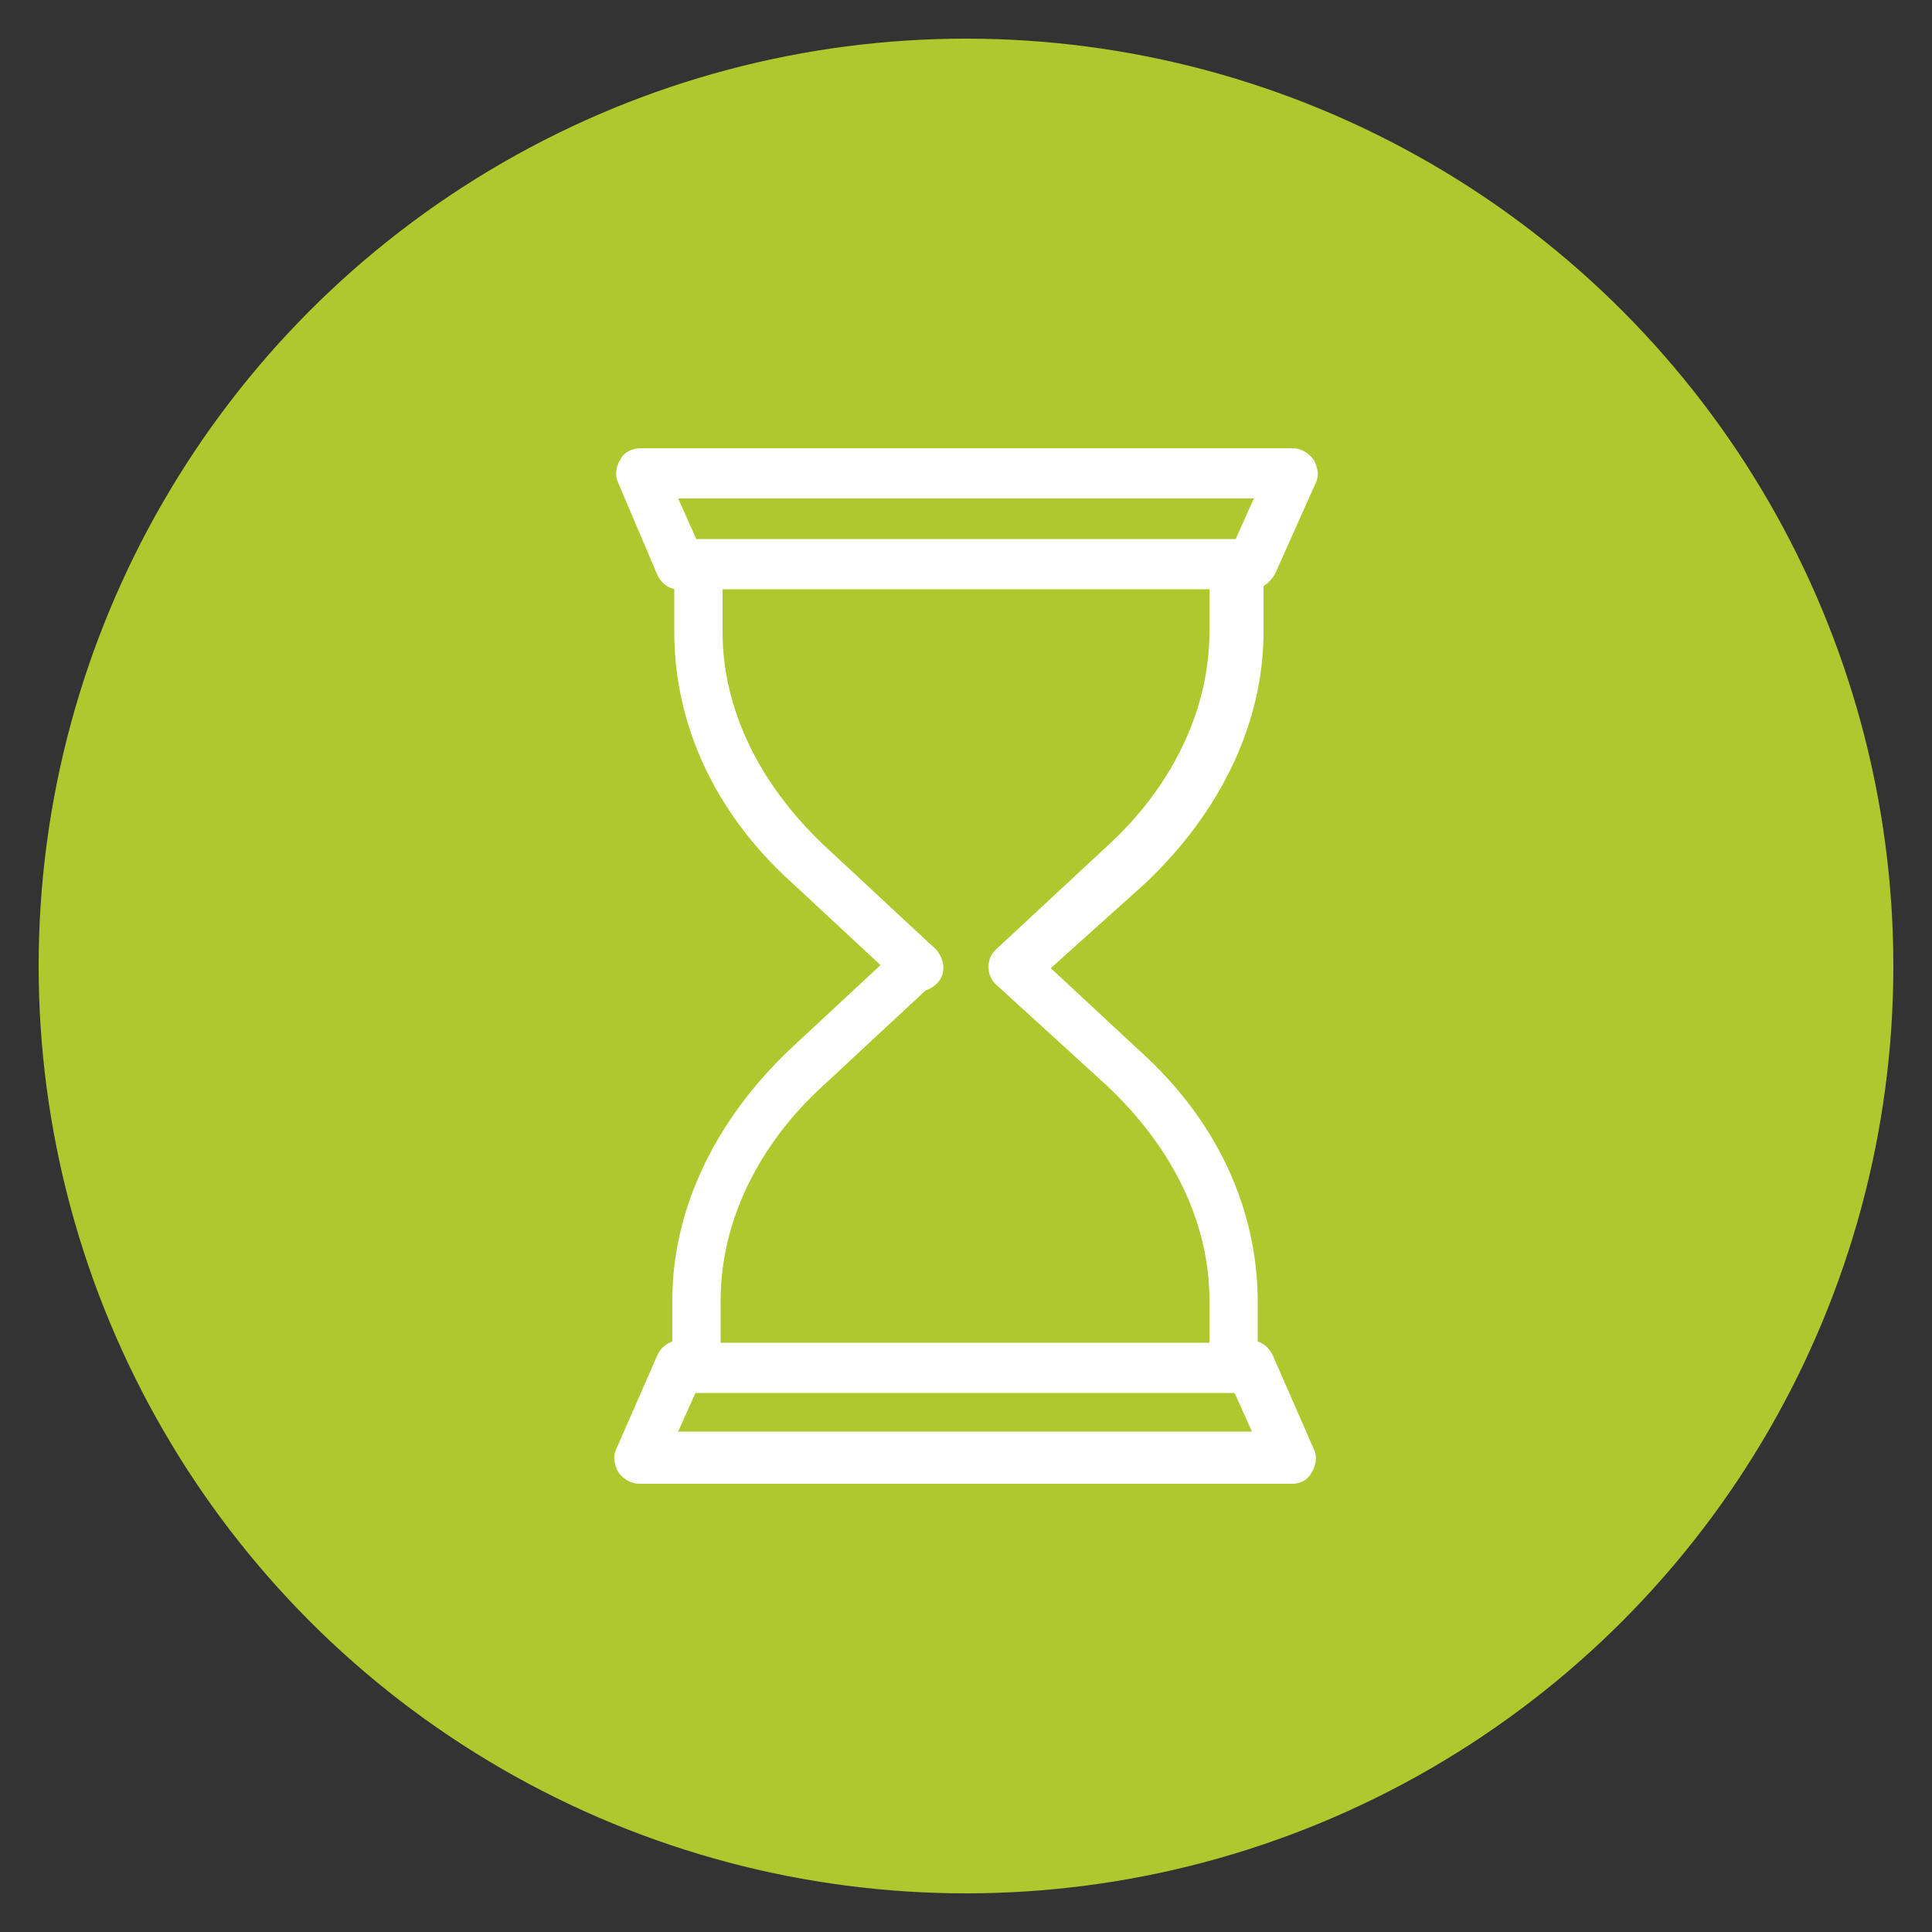 <?xml version="1.0" encoding="utf-8"?>
<!-- Generator: Adobe Illustrator 28.1.0, SVG Export Plug-In . SVG Version: 6.00 Build 0)  -->
<svg version="1.1" id="Livello_1" xmlns="http://www.w3.org/2000/svg" xmlns:xlink="http://www.w3.org/1999/xlink" x="0px" y="0px"
	 viewBox="0 0 100 100" style="enable-background:new 0 0 100 100;" xml:space="preserve">
<rect x="0" y="0" width="100" height="100" fill="#333333" stroke="none"/>
<style type="text/css">
	.st0{fill:#AEC82E;}
	.st1{fill:#FFFFFF;}
</style>
<circle class="st0" cx="50" cy="50" r="48"/>
<g>
	<g>
		<path class="st1" d="M52.5,51.3c-0.3,0-0.7-0.1-1-0.4c-0.5-0.5-0.4-1.3,0.1-1.8l5.7-5.3c3.4-3.1,5.3-7.1,5.3-11.1v-2.2H37.4v2.2
			c0,4,1.9,7.9,5.3,11.1l5.7,5.3c0.5,0.5,0.6,1.3,0.1,1.8c-0.5,0.5-1.3,0.6-1.8,0.1l-5.7-5.3c-4-3.6-6.1-8.2-6.1-13v-3.5
			c0-0.7,0.6-1.3,1.3-1.3h27.9c0.7,0,1.3,0.6,1.3,1.3v3.5c0,4.7-2.2,9.3-6.1,13L53.4,51C53.1,51.2,52.8,51.3,52.5,51.3z"/>
	</g>
	<g>
		<path class="st1" d="M64.8,30.5c-0.2,0-0.3,0-0.5-0.1c-0.7-0.3-1-1-0.7-1.7l1.3-2.9H35.1l1.3,2.9c0.3,0.7,0,1.4-0.7,1.7
			c-0.7,0.3-1.4,0-1.7-0.7L32,25c-0.2-0.4-0.1-0.9,0.1-1.2c0.2-0.4,0.6-0.6,1.1-0.6h33.7c0.4,0,0.8,0.2,1.1,0.6
			c0.2,0.4,0.3,0.8,0.1,1.2L66,29.7C65.7,30.2,65.3,30.5,64.8,30.5z"/>
	</g>
	<g>
		<path class="st1" d="M63.9,72.1H36.1c-0.7,0-1.3-0.6-1.3-1.3v-3.5c0-4.7,2.2-9.3,6.1-13l5.7-5.3c0.5-0.5,1.3-0.4,1.8,0.1
			c0.5,0.5,0.4,1.3-0.1,1.8l-5.7,5.3c-3.4,3.1-5.3,7.1-5.3,11.1v2.2h25.3v-2.2c0-4-1.9-7.9-5.3-11.1L51.6,51
			c-0.5-0.5-0.6-1.3-0.1-1.8c0.5-0.5,1.3-0.6,1.8-0.1l5.7,5.3c4,3.6,6.1,8.2,6.1,13v3.5C65.2,71.5,64.6,72.1,63.9,72.1z"/>
	</g>
	<g>
		<path class="st1" d="M66.9,76.8H33.1c-0.4,0-0.8-0.2-1.1-0.6c-0.2-0.4-0.3-0.8-0.1-1.2l2.1-4.8c0.3-0.7,1-1,1.7-0.7
			c0.7,0.3,1,1,0.7,1.7l-1.3,2.9h29.7l-1.3-2.9c-0.3-0.7,0-1.4,0.7-1.7c0.7-0.3,1.4,0,1.7,0.7L68,75c0.2,0.4,0.1,0.9-0.1,1.2
			C67.7,76.6,67.3,76.8,66.9,76.8z"/>
	</g>
</g>
</svg>
